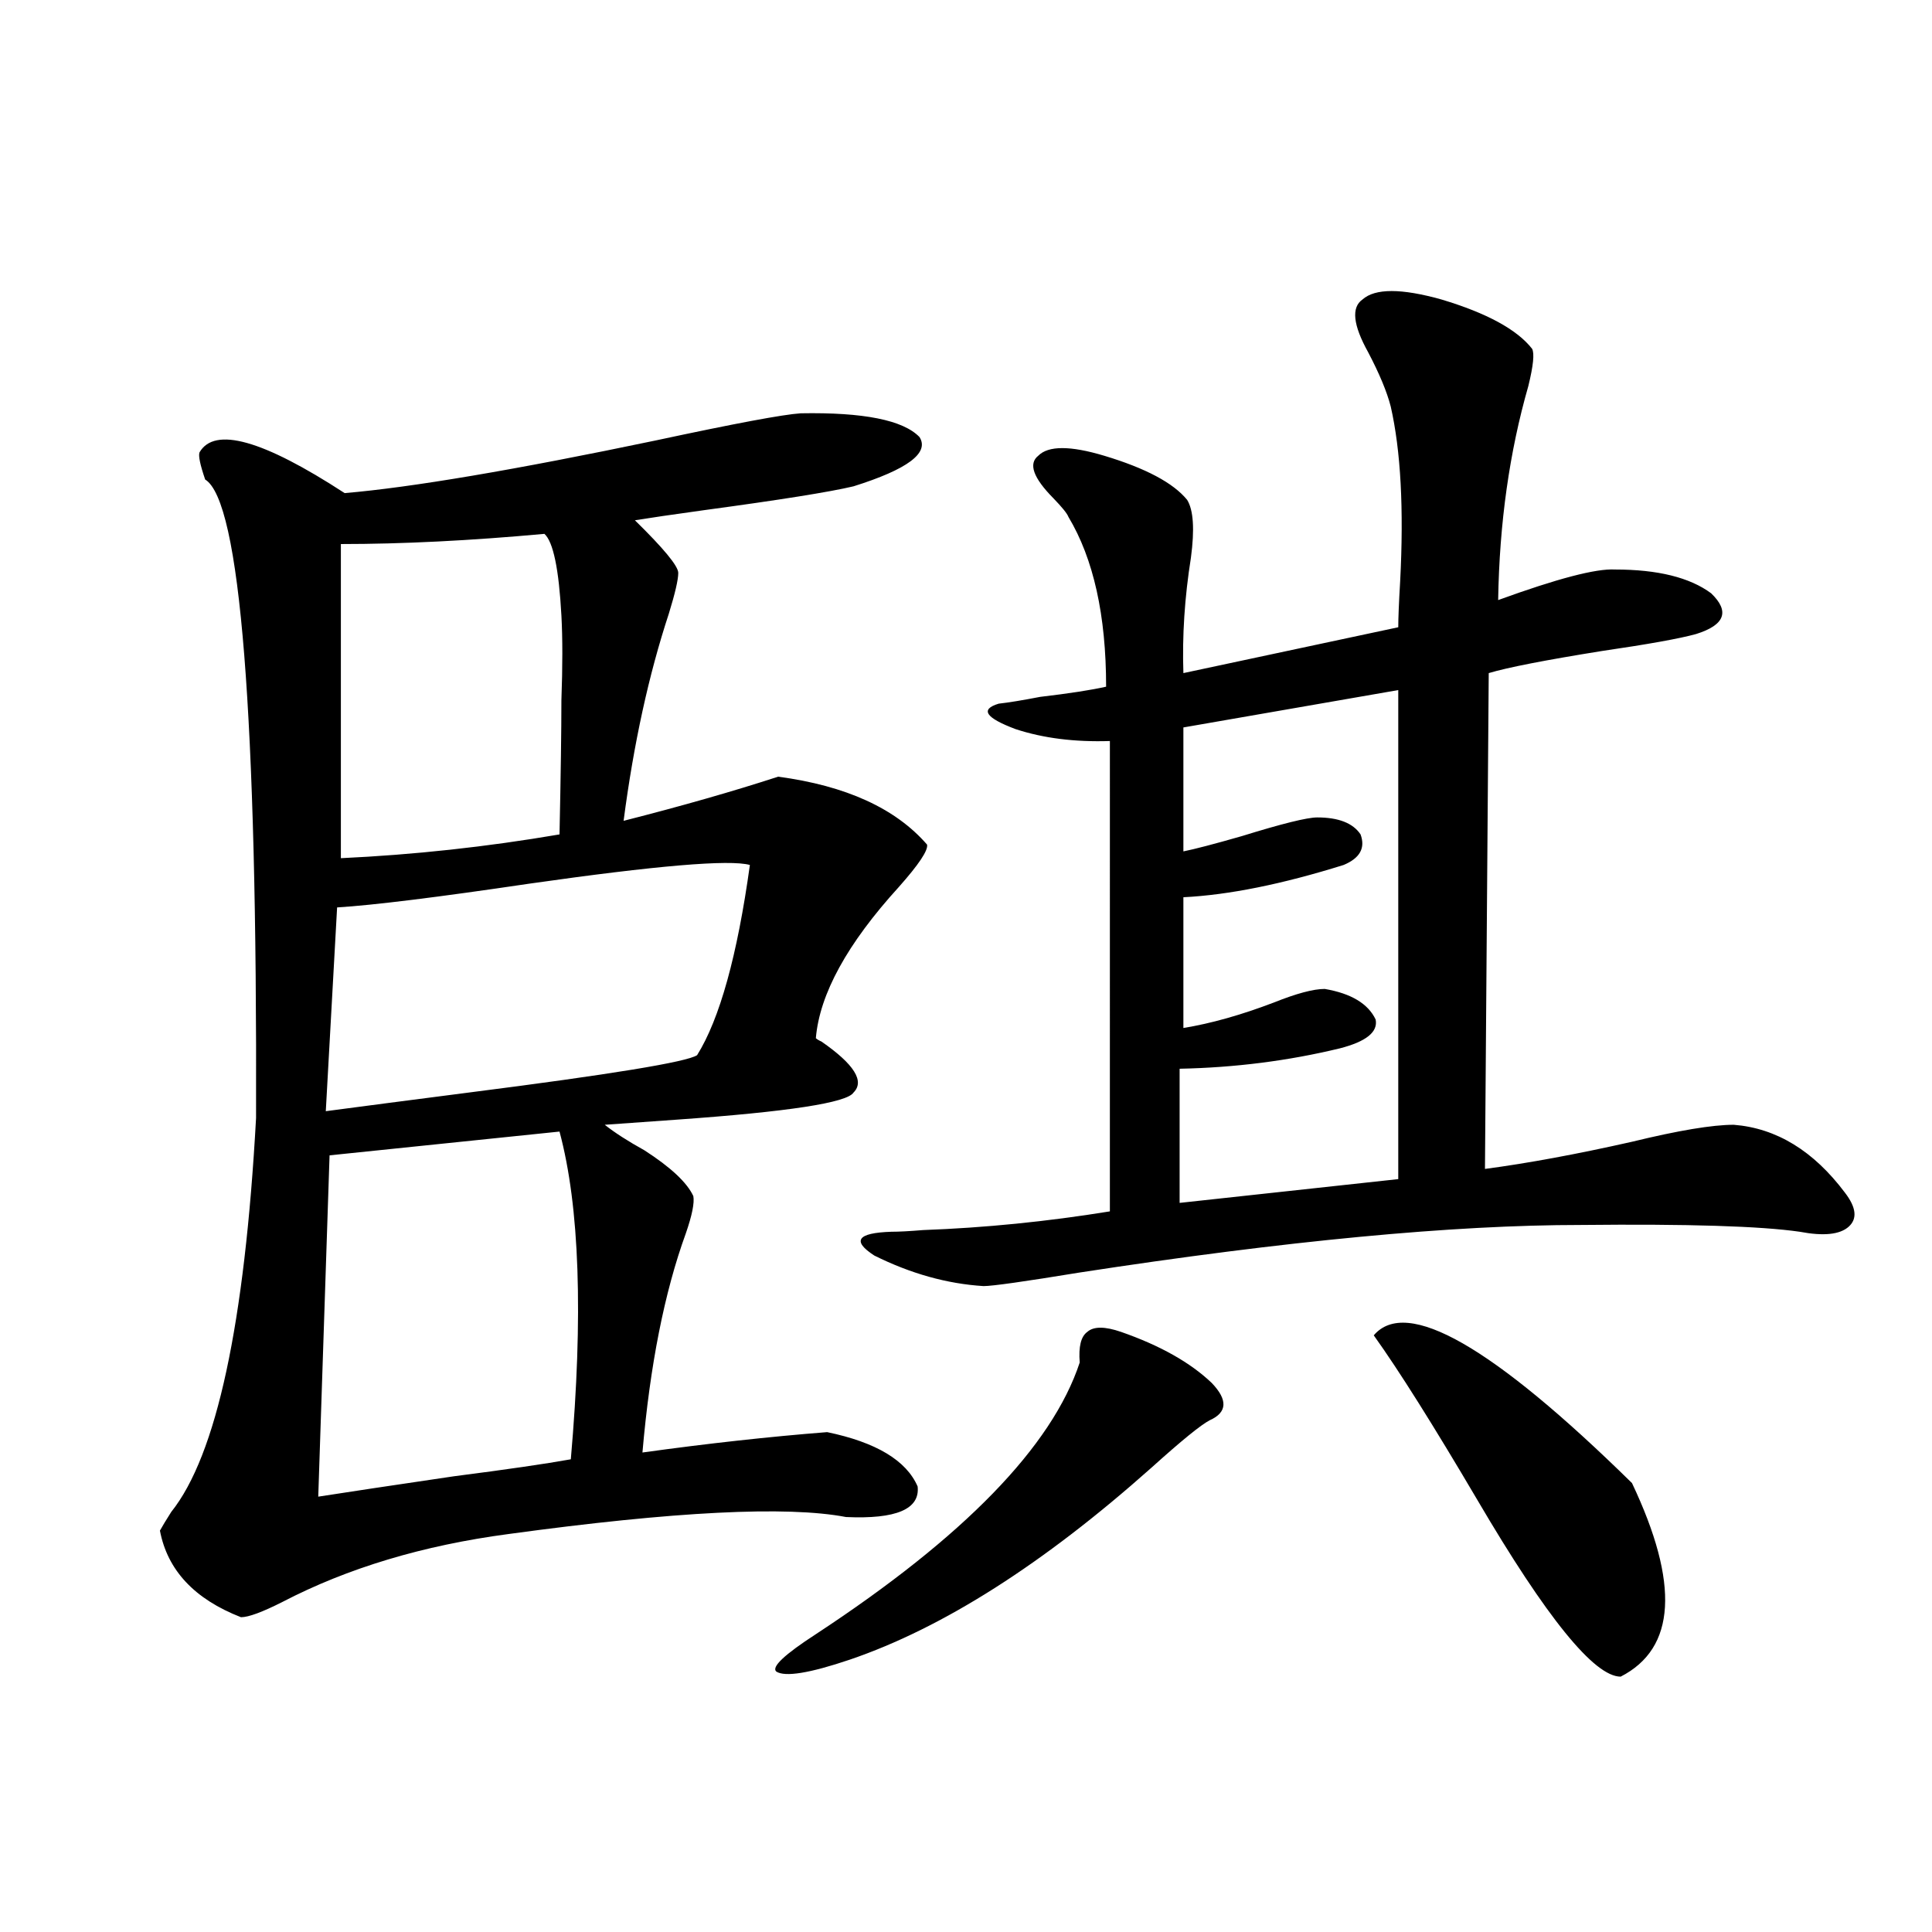 <?xml version="1.0" encoding="utf-8"?>
<!-- Generator: Adobe Illustrator 16.0.0, SVG Export Plug-In . SVG Version: 6.00 Build 0)  -->
<!DOCTYPE svg PUBLIC "-//W3C//DTD SVG 1.1//EN" "http://www.w3.org/Graphics/SVG/1.1/DTD/svg11.dtd">
<svg version="1.1" id="图层_1" xmlns="http://www.w3.org/2000/svg" xmlns:xlink="http://www.w3.org/1999/xlink" x="0px" y="0px"
	 width="1000px" height="1000px" viewBox="0 0 1000 1000" enable-background="new 0 0 1000 1000" xml:space="preserve">
<path d="M414.478,213.922c32.515-0.577,53.002,3.516,61.462,12.305c5.198,8.212-6.188,16.699-34.146,25.488
	c-12.362,2.938-38.048,7.031-77.071,12.305c-16.92,2.348-28.947,4.106-36.097,5.273c14.954,14.653,22.438,23.73,22.438,27.246
	s-1.631,10.547-4.878,21.094c-10.411,31.641-18.216,67.388-23.414,107.227c29.908-7.608,56.584-15.229,79.998-22.852
	c35.121,4.696,60.807,16.411,77.071,35.156c0.641,2.938-4.237,10.259-14.634,21.973c-26.676,29.306-40.975,55.371-42.926,78.223
	c0.641,0.591,1.616,1.181,2.927,1.758c16.905,11.728,22.438,20.517,16.585,26.367c-3.262,5.273-33.825,9.97-91.705,14.063
	c-16.265,1.181-28.627,2.06-37.072,2.637c5.198,4.106,12.027,8.501,20.487,13.184c13.658,8.789,22.104,16.699,25.365,23.73
	c0.641,3.516-0.655,9.97-3.902,19.336c-11.066,30.474-18.536,68.267-22.438,113.379c33.811-4.683,65.685-8.198,95.607-10.547
	c25.365,5.273,40.975,14.653,46.828,28.125c1.296,11.728-11.066,17.001-37.072,15.82c-30.578-5.851-88.778-2.925-174.63,8.789
	c-44.236,5.864-83.26,17.578-117.07,35.156c-10.411,5.273-17.561,7.91-21.463,7.91c-24.069-9.38-38.048-24.308-41.95-44.824
	c1.296-2.335,3.247-5.562,5.854-9.668c23.414-29.292,38.048-97.257,43.901-203.906c0.641-209.18-8.14-319.332-26.341-330.469
	c-2.606-7.608-3.582-12.305-2.927-14.063c7.805-13.473,32.835-6.441,75.12,21.094c34.466-2.926,88.123-12.003,160.972-27.246
	C380.332,219.195,405.362,214.512,414.478,213.922z M164.728,774.664c14.954-2.335,38.368-5.851,70.242-10.547
	c27.316-3.516,47.469-6.44,60.486-8.789c6.494-74.405,4.543-130.957-5.854-169.629l-119.021,12.305L164.728,774.664z
	 M388.137,447.711c-10.411-2.925-48.459,0.302-114.144,9.668c-47.483,7.031-80.653,11.138-99.51,12.305l-5.854,105.469
	c17.561-2.335,42.271-5.562,74.145-9.668c73.489-9.366,112.833-15.82,118.046-19.336
	C372.527,527.403,381.628,494.595,388.137,447.711z M176.435,444.195c37.713-1.758,75.44-5.851,113.168-12.305
	c0.641-30.46,0.976-53.613,0.976-69.434c0.641-17.578,0.641-32.218,0-43.945c-1.311-24.019-4.237-38.081-8.78-42.188
	c-38.383,3.516-73.504,5.273-105.363,5.273V444.195z M580.327,689.41c20.152,7.031,35.762,15.82,46.828,26.367
	c8.445,8.789,8.125,15.243-0.976,19.336c-4.558,2.349-14.634,10.547-30.243,24.609c-55.943,49.81-107.97,82.905-156.094,99.316
	c-20.822,7.031-33.505,9.077-38.048,6.152c-2.606-2.349,4.223-8.789,20.487-19.336c76.736-50.386,122.269-97.257,136.582-140.625
	c-0.655-8.198,0.641-13.472,3.902-15.82C566.014,686.485,571.867,686.485,580.327,689.41z M705.202,155.035
	c6.494-5.851,20.152-5.851,40.975,0c23.414,7.031,39.023,15.531,46.828,25.488c1.296,2.348,0.641,8.789-1.951,19.336
	c-9.756,33.988-14.969,70.903-15.609,110.742c30.563-11.124,50.73-16.397,60.486-15.82c22.104,0,38.688,4.106,49.755,12.305
	c9.756,9.38,7.149,16.411-7.805,21.094c-8.46,2.349-24.725,5.273-48.779,8.789c-29.268,4.696-48.779,8.501-58.535,11.426
	l-1.951,256.641c22.104-2.925,47.469-7.608,76.096-14.063c24.055-5.851,41.615-8.789,52.682-8.789
	c22.104,1.758,41.295,13.485,57.56,35.156c5.854,7.622,6.494,13.485,1.951,17.578c-4.558,4.106-13.018,4.985-25.365,2.637
	c-20.167-2.925-57.895-4.093-113.168-3.516c-66.34,0-152.847,8.212-259.506,24.609c-28.627,4.696-45.212,7.031-49.755,7.031
	c-18.871-1.167-37.728-6.44-56.584-15.82c-11.707-7.608-8.78-11.714,8.78-12.305c3.902,0,9.421-0.288,16.585-0.879
	c31.859-1.167,64.054-4.395,96.583-9.668V383.551c-18.216,0.591-34.48-1.456-48.779-6.152c-15.609-5.851-18.536-10.245-8.78-13.184
	c5.198-0.577,12.348-1.758,21.463-3.516c14.954-1.758,26.341-3.516,34.146-5.273c0-36.914-6.509-66.206-19.512-87.891
	c-0.655-1.758-3.262-4.972-7.805-9.668c-10.411-10.547-13.018-17.867-7.805-21.973c5.198-5.273,16.585-5.273,34.146,0
	c21.463,6.454,35.762,14.063,42.926,22.852c3.247,5.273,3.902,15.243,1.951,29.883c-3.262,20.517-4.558,40.43-3.902,59.766
	l111.217-23.73c0-4.683,0.32-12.593,0.976-23.73c1.951-37.491,0.32-67.676-4.878-90.527c-1.951-7.608-5.854-16.988-11.707-28.125
	C700.324,168.219,699.349,159.141,705.202,155.035z M723.738,357.184L612.521,376.52v64.16c5.854-1.167,15.93-3.804,30.243-7.91
	c20.808-6.44,33.811-9.668,39.023-9.668c11.052,0,18.536,2.938,22.438,8.789c2.592,7.031-0.335,12.305-8.78,15.82
	c-31.874,9.97-59.511,15.532-82.925,16.699v67.676c14.299-2.335,29.908-6.729,46.828-13.184c11.707-4.683,20.487-7.031,26.341-7.031
	c13.658,2.349,22.438,7.622,26.341,15.82c1.296,6.454-4.878,11.426-18.536,14.941c-26.676,6.454-54.313,9.97-82.925,10.547v69.434
	l113.168-12.305V357.184z M711.056,691.168c16.905-19.913,61.462,5.575,133.655,76.465c24.71,52.157,22.759,85.542-5.854,100.195
	c-13.658,0-38.383-30.474-74.145-91.406C741.939,737.75,724.059,709.337,711.056,691.168z"/>
</svg>
